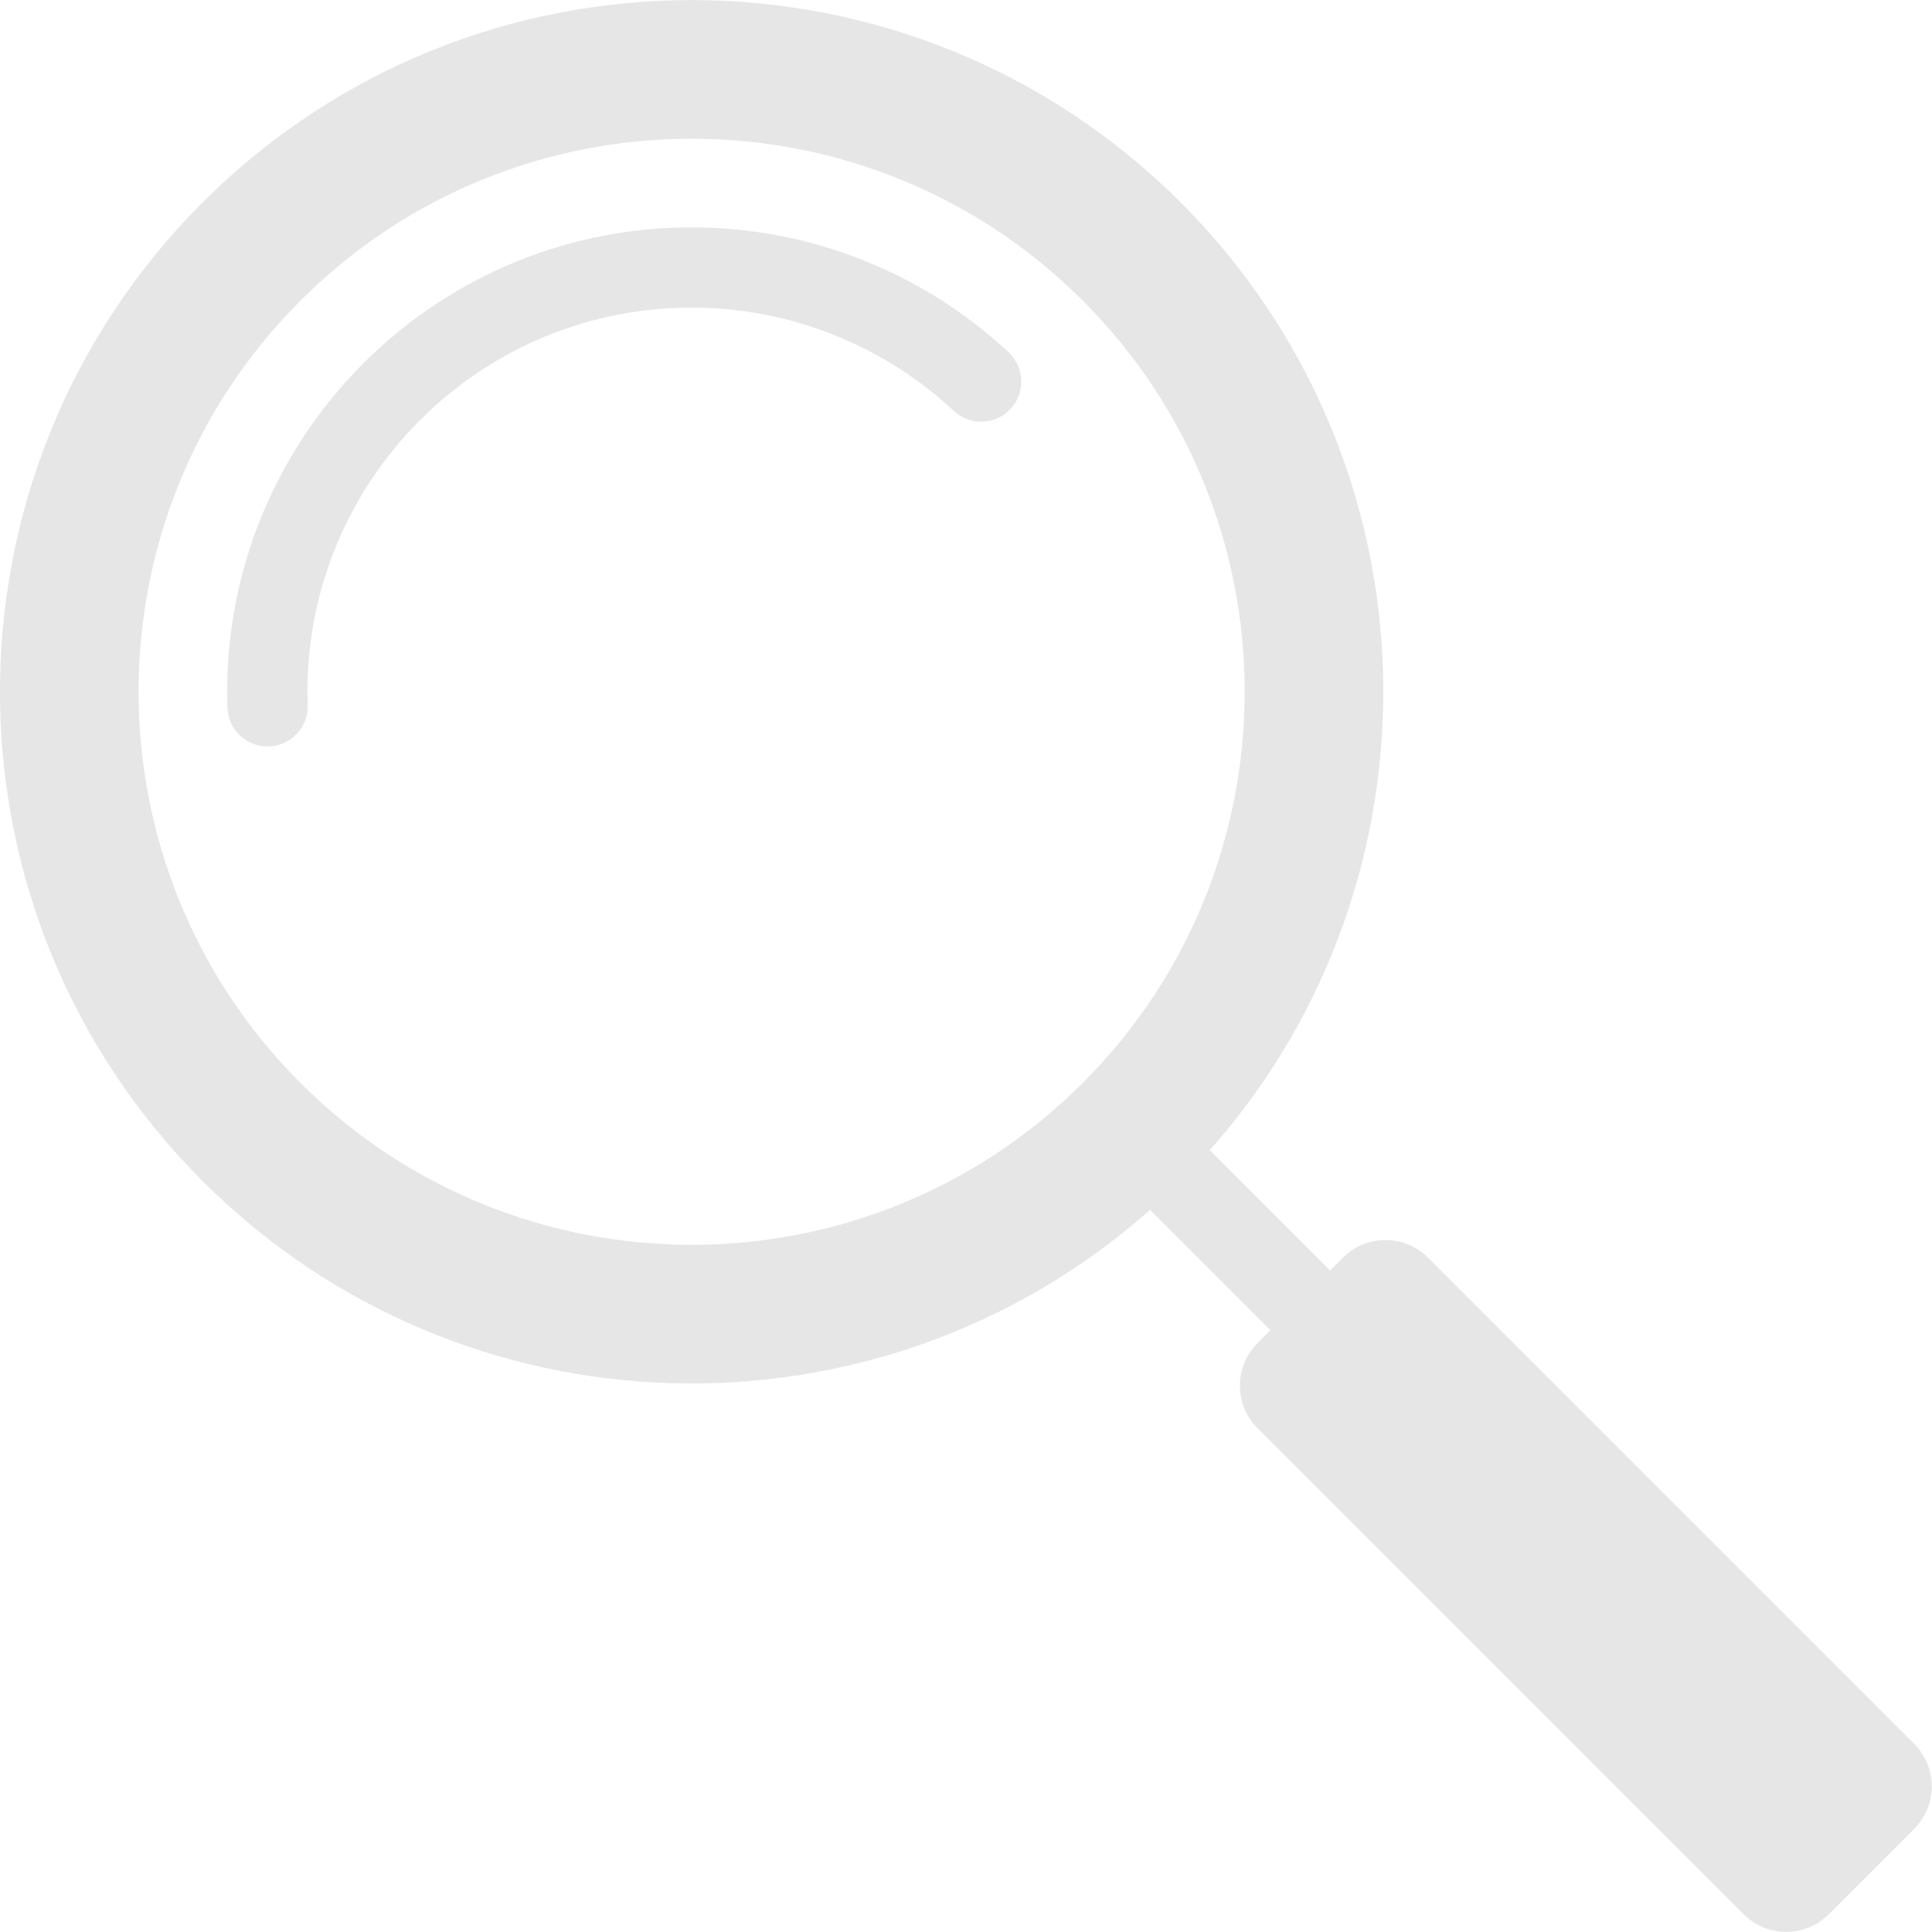 <?xml version="1.0" encoding="UTF-8" standalone="no"?>
<svg
   width="1000"
   height="1000"
   viewBox="0 0 1000 1000"
   version="1.1"
   xml:space="preserve"
   style="clip-rule:evenodd;fill-rule:evenodd;stroke-linejoin:round;stroke-miterlimit:2"
   preserveAspectRatio="xMidYMid"
   id="svg829"
   sodipodi:docname="search.svg"
   inkscape:version="1.1 (c4e8f9e, 2021-05-24)"
   xmlns:inkscape="http://www.inkscape.org/namespaces/inkscape"
   xmlns:sodipodi="http://sodipodi.sourceforge.net/DTD/sodipodi-0.dtd"
   xmlns="http://www.w3.org/2000/svg"
   xmlns:svg="http://www.w3.org/2000/svg"><defs
   id="defs833" /><sodipodi:namedview
   id="namedview831"
   pagecolor="#ffffff"
   bordercolor="#666666"
   borderopacity="1.0"
   inkscape:pageshadow="2"
   inkscape:pageopacity="0.0"
   inkscape:pagecheckerboard="true"
   showgrid="false"
   inkscape:zoom="0.41861086"
   inkscape:cx="113.47054"
   inkscape:cy="185.13614"
   inkscape:window-width="2192"
   inkscape:window-height="1385"
   inkscape:window-x="1594"
   inkscape:window-y="23"
   inkscape:window-maximized="0"
   inkscape:current-layer="svg829"
   scale-x="1.1"
   fit-margin-top="0"
   fit-margin-left="0"
   fit-margin-right="0"
   fit-margin-bottom="0" />
    <g
   transform="matrix(2.008,-2.008,2.008,2.008,-318.888,385.091)"
   id="g827"
   style="fill:#e6e6e6;fill-opacity:1">
        <g
   id="Search"
   style="fill:#e6e6e6;fill-opacity:1">
            <path
   d="M 167.582,287.681 C 101.564,283.702 49.176,228.827 49.176,161.813 c 0,-69.596 56.503,-126.099 126.099,-126.099 69.596,0 126.099,56.503 126.099,126.099 0,67.014 -52.389,121.889 -118.407,125.868 v 31 h 3.297 c 6.065,0 10.989,4.924 10.989,10.989 v 125.275 c 0,6.065 -4.924,10.989 -10.989,10.989 h -21.978 c -6.065,0 -10.989,-4.924 -10.989,-10.989 V 329.67 c 0,-6.065 4.924,-10.989 10.989,-10.989 h 3.296 z m 7.693,-226.692 c 55.646,0 100.824,45.178 100.824,100.824 0,55.647 -45.178,100.824 -100.824,100.824 -55.647,0 -100.824,-45.177 -100.824,-100.824 0,-55.646 45.177,-100.824 100.824,-100.824 z m 84.602,97.914 c -0.772,-22.438 -10.425,-43.65 -26.837,-58.97 -34.153,-31.882 -87.764,-30.038 -119.646,4.115 -2.754,2.95 -2.594,7.581 0.356,10.335 2.95,2.754 7.581,2.595 10.335,-0.355 26.373,-28.252 70.723,-29.778 98.975,-3.404 13.576,12.673 21.562,30.221 22.201,48.782 0.138,4.033 3.526,7.195 7.559,7.057 4.034,-0.139 7.196,-3.526 7.057,-7.56 z"
   style="fill:#e6e6e6;fill-opacity:1"
   id="path824" />
        </g>
    </g>
</svg>
